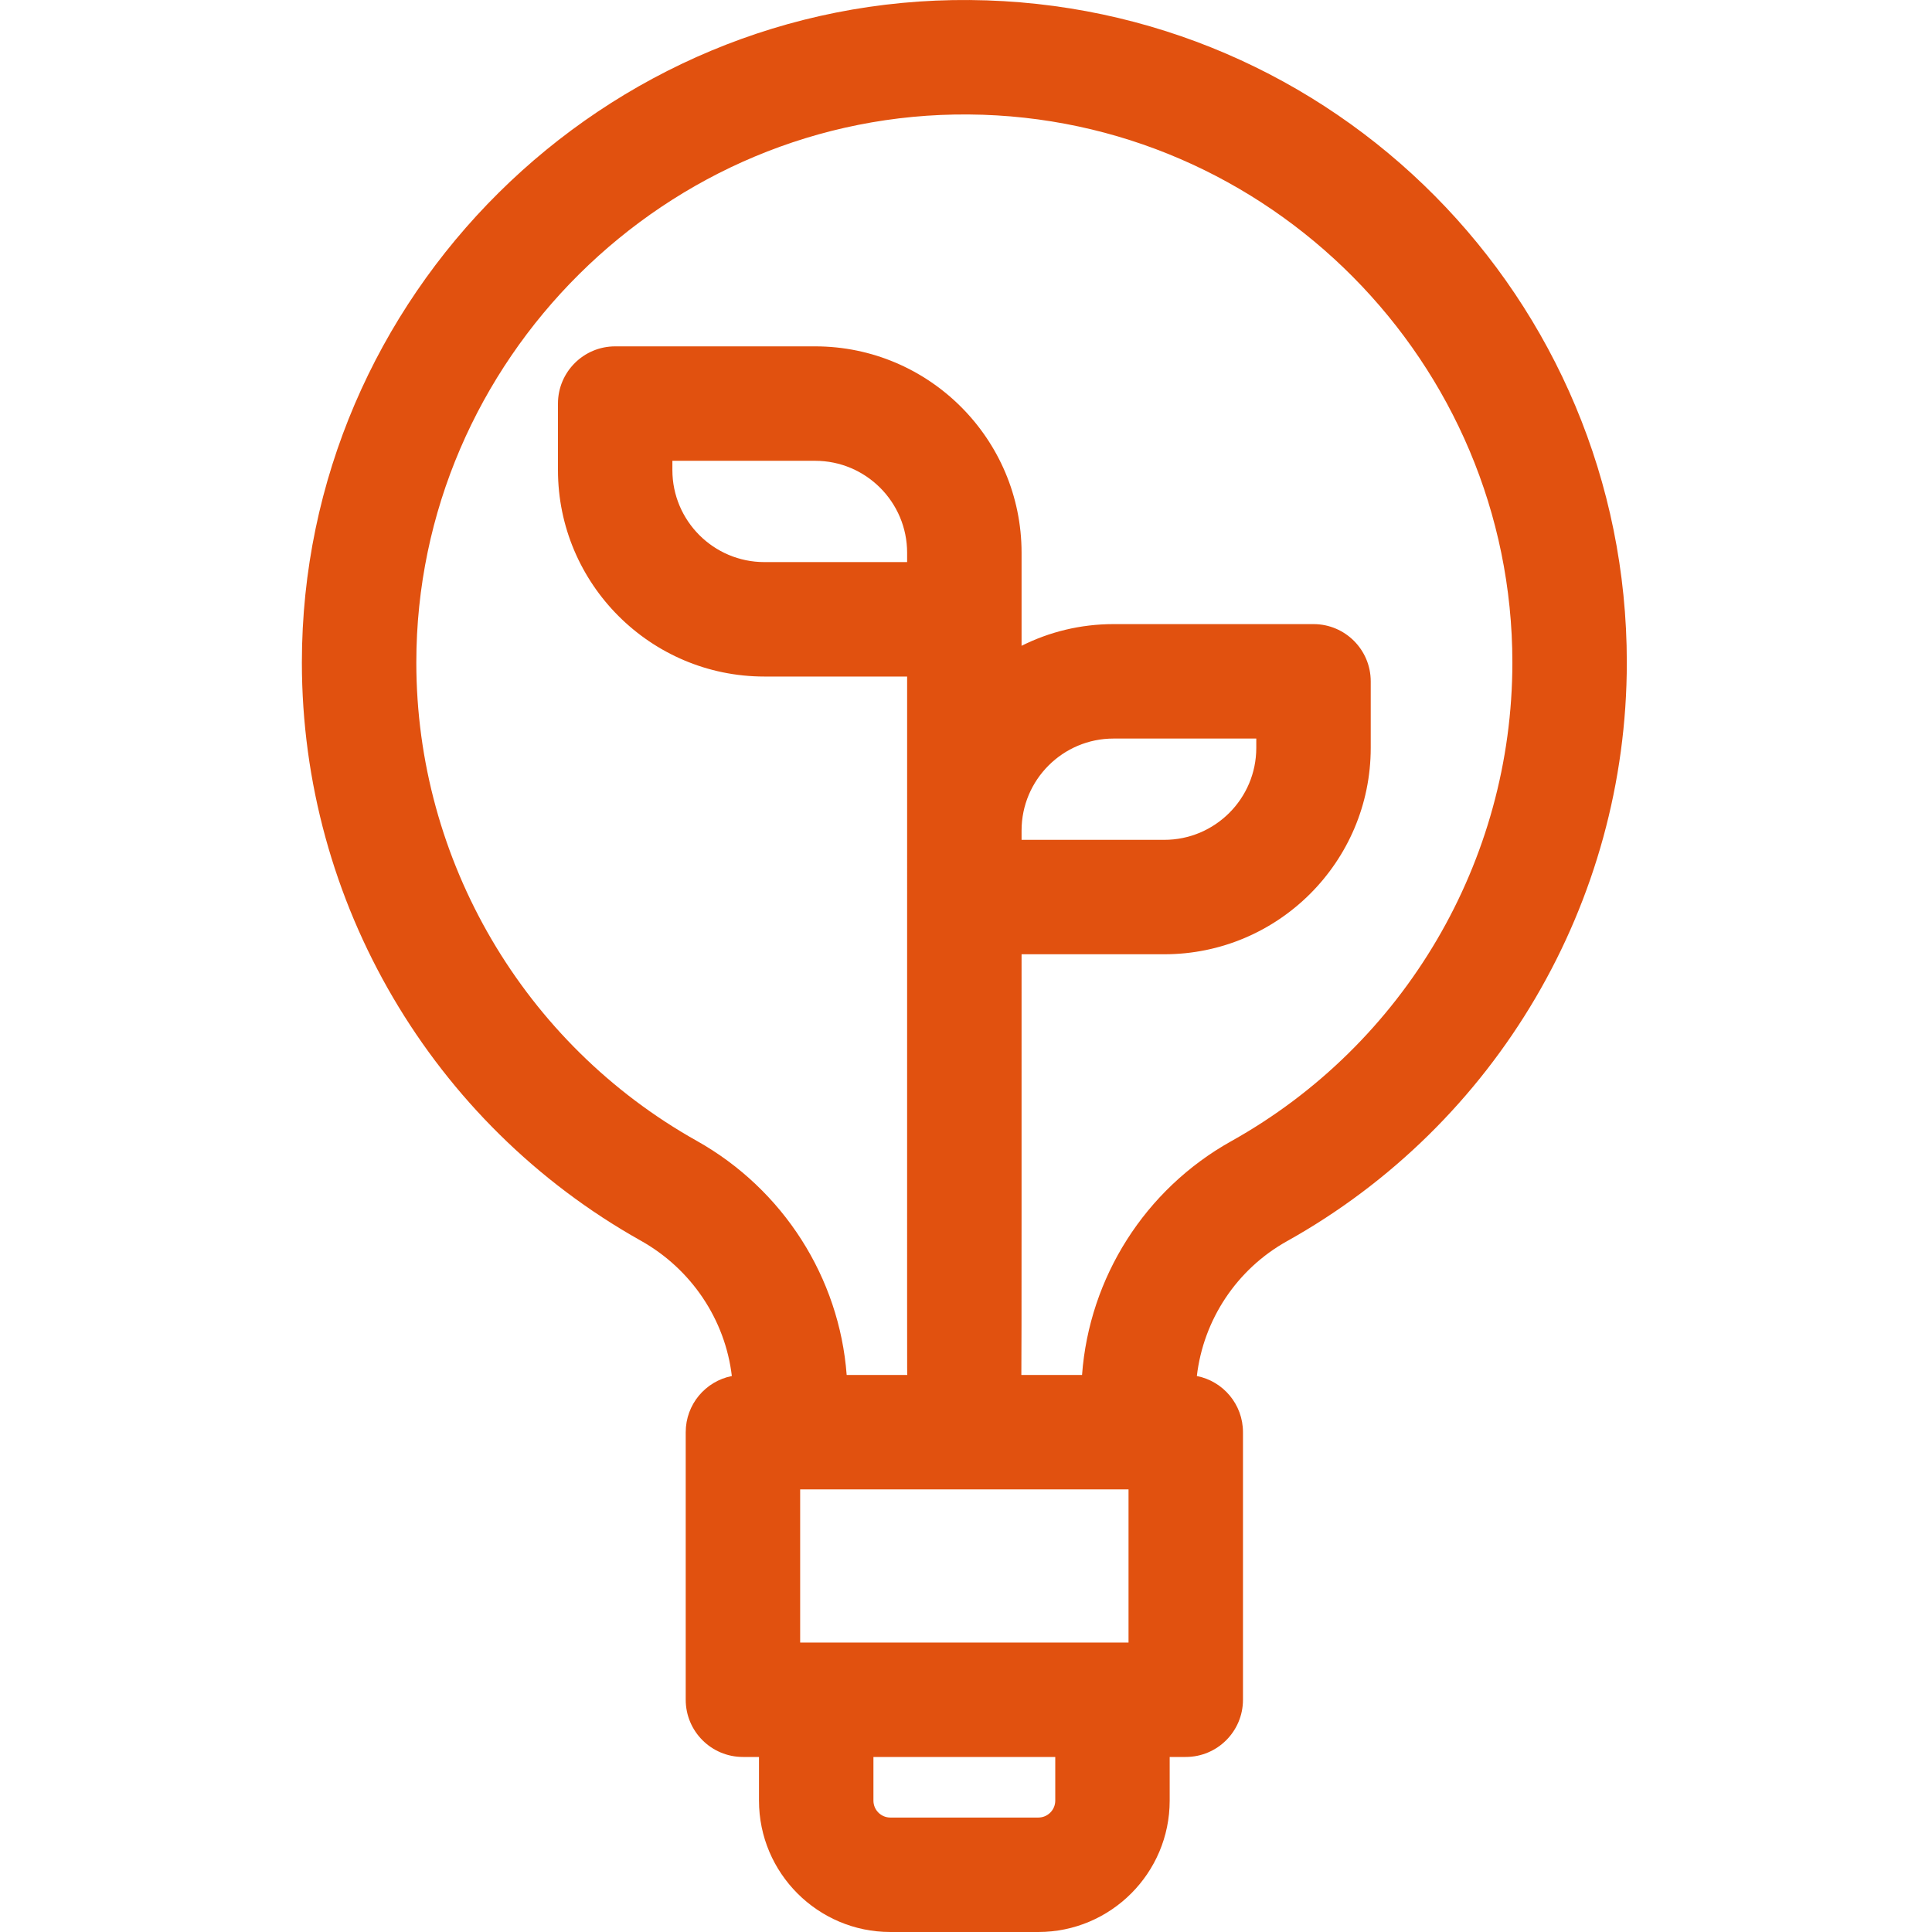 <svg xmlns="http://www.w3.org/2000/svg" width="80" height="80" viewBox="0 0 80 80" fill="none"><path d="M40.157 0.001C25.009 -0.127 12.5 12.268 12.5 27.432C12.5 37.346 17.877 46.518 26.531 51.372C28.636 52.551 30.029 54.649 30.304 56.978C29.214 57.193 28.394 58.152 28.394 59.304V70.383C28.394 71.691 29.454 72.752 30.764 72.752H31.428V74.56C31.428 77.56 33.869 80 36.868 80H42.994C45.994 80 48.434 77.56 48.434 74.56V72.752H49.1C50.409 72.752 51.469 71.691 51.469 70.383V59.304C51.469 58.152 50.649 57.193 49.559 56.978C49.831 54.647 51.209 52.557 53.289 51.396C61.97 46.548 67.363 37.366 67.363 27.432C67.363 12.367 55.239 0.125 40.157 0.001ZM46.73 61.673V68.014H33.133C33.133 65.824 33.133 63.96 33.133 61.673H46.73ZM42.301 34.39C42.301 32.291 44.008 30.582 46.109 30.582H52.02V30.967C52.02 33.068 50.311 34.776 48.212 34.776H42.301V34.39ZM37.562 23.275H31.651C29.552 23.275 27.842 21.567 27.842 19.466V19.081H33.754C35.855 19.081 37.562 20.79 37.562 22.889V23.275ZM43.696 74.56C43.696 74.947 43.381 75.261 42.994 75.261H36.868C36.481 75.261 36.167 74.947 36.167 74.56V72.752H43.696V74.56ZM50.978 47.257C47.411 49.25 45.103 52.9 44.805 56.935H42.292C42.305 56.746 42.299 44.952 42.301 39.514H48.212C52.925 39.514 56.759 35.681 56.759 30.967V28.213C56.759 26.905 55.698 25.843 54.39 25.843H46.109C44.741 25.843 43.448 26.166 42.301 26.741C42.301 25.954 42.301 23.871 42.301 22.889C42.301 18.177 38.467 14.342 33.754 14.342H25.473C24.166 14.342 23.104 15.403 23.104 16.711V19.466C23.104 24.179 26.938 28.014 31.651 28.014H37.562C37.562 58.697 37.557 56.745 37.57 56.935H35.059C34.757 52.908 32.435 49.25 28.849 47.239C21.687 43.222 17.239 35.633 17.239 27.432C17.239 14.917 27.592 4.632 40.12 4.74C52.529 4.84 62.624 15.02 62.624 27.432C62.624 35.649 58.162 43.247 50.978 47.257Z" fill="#E1510F"></path></svg>